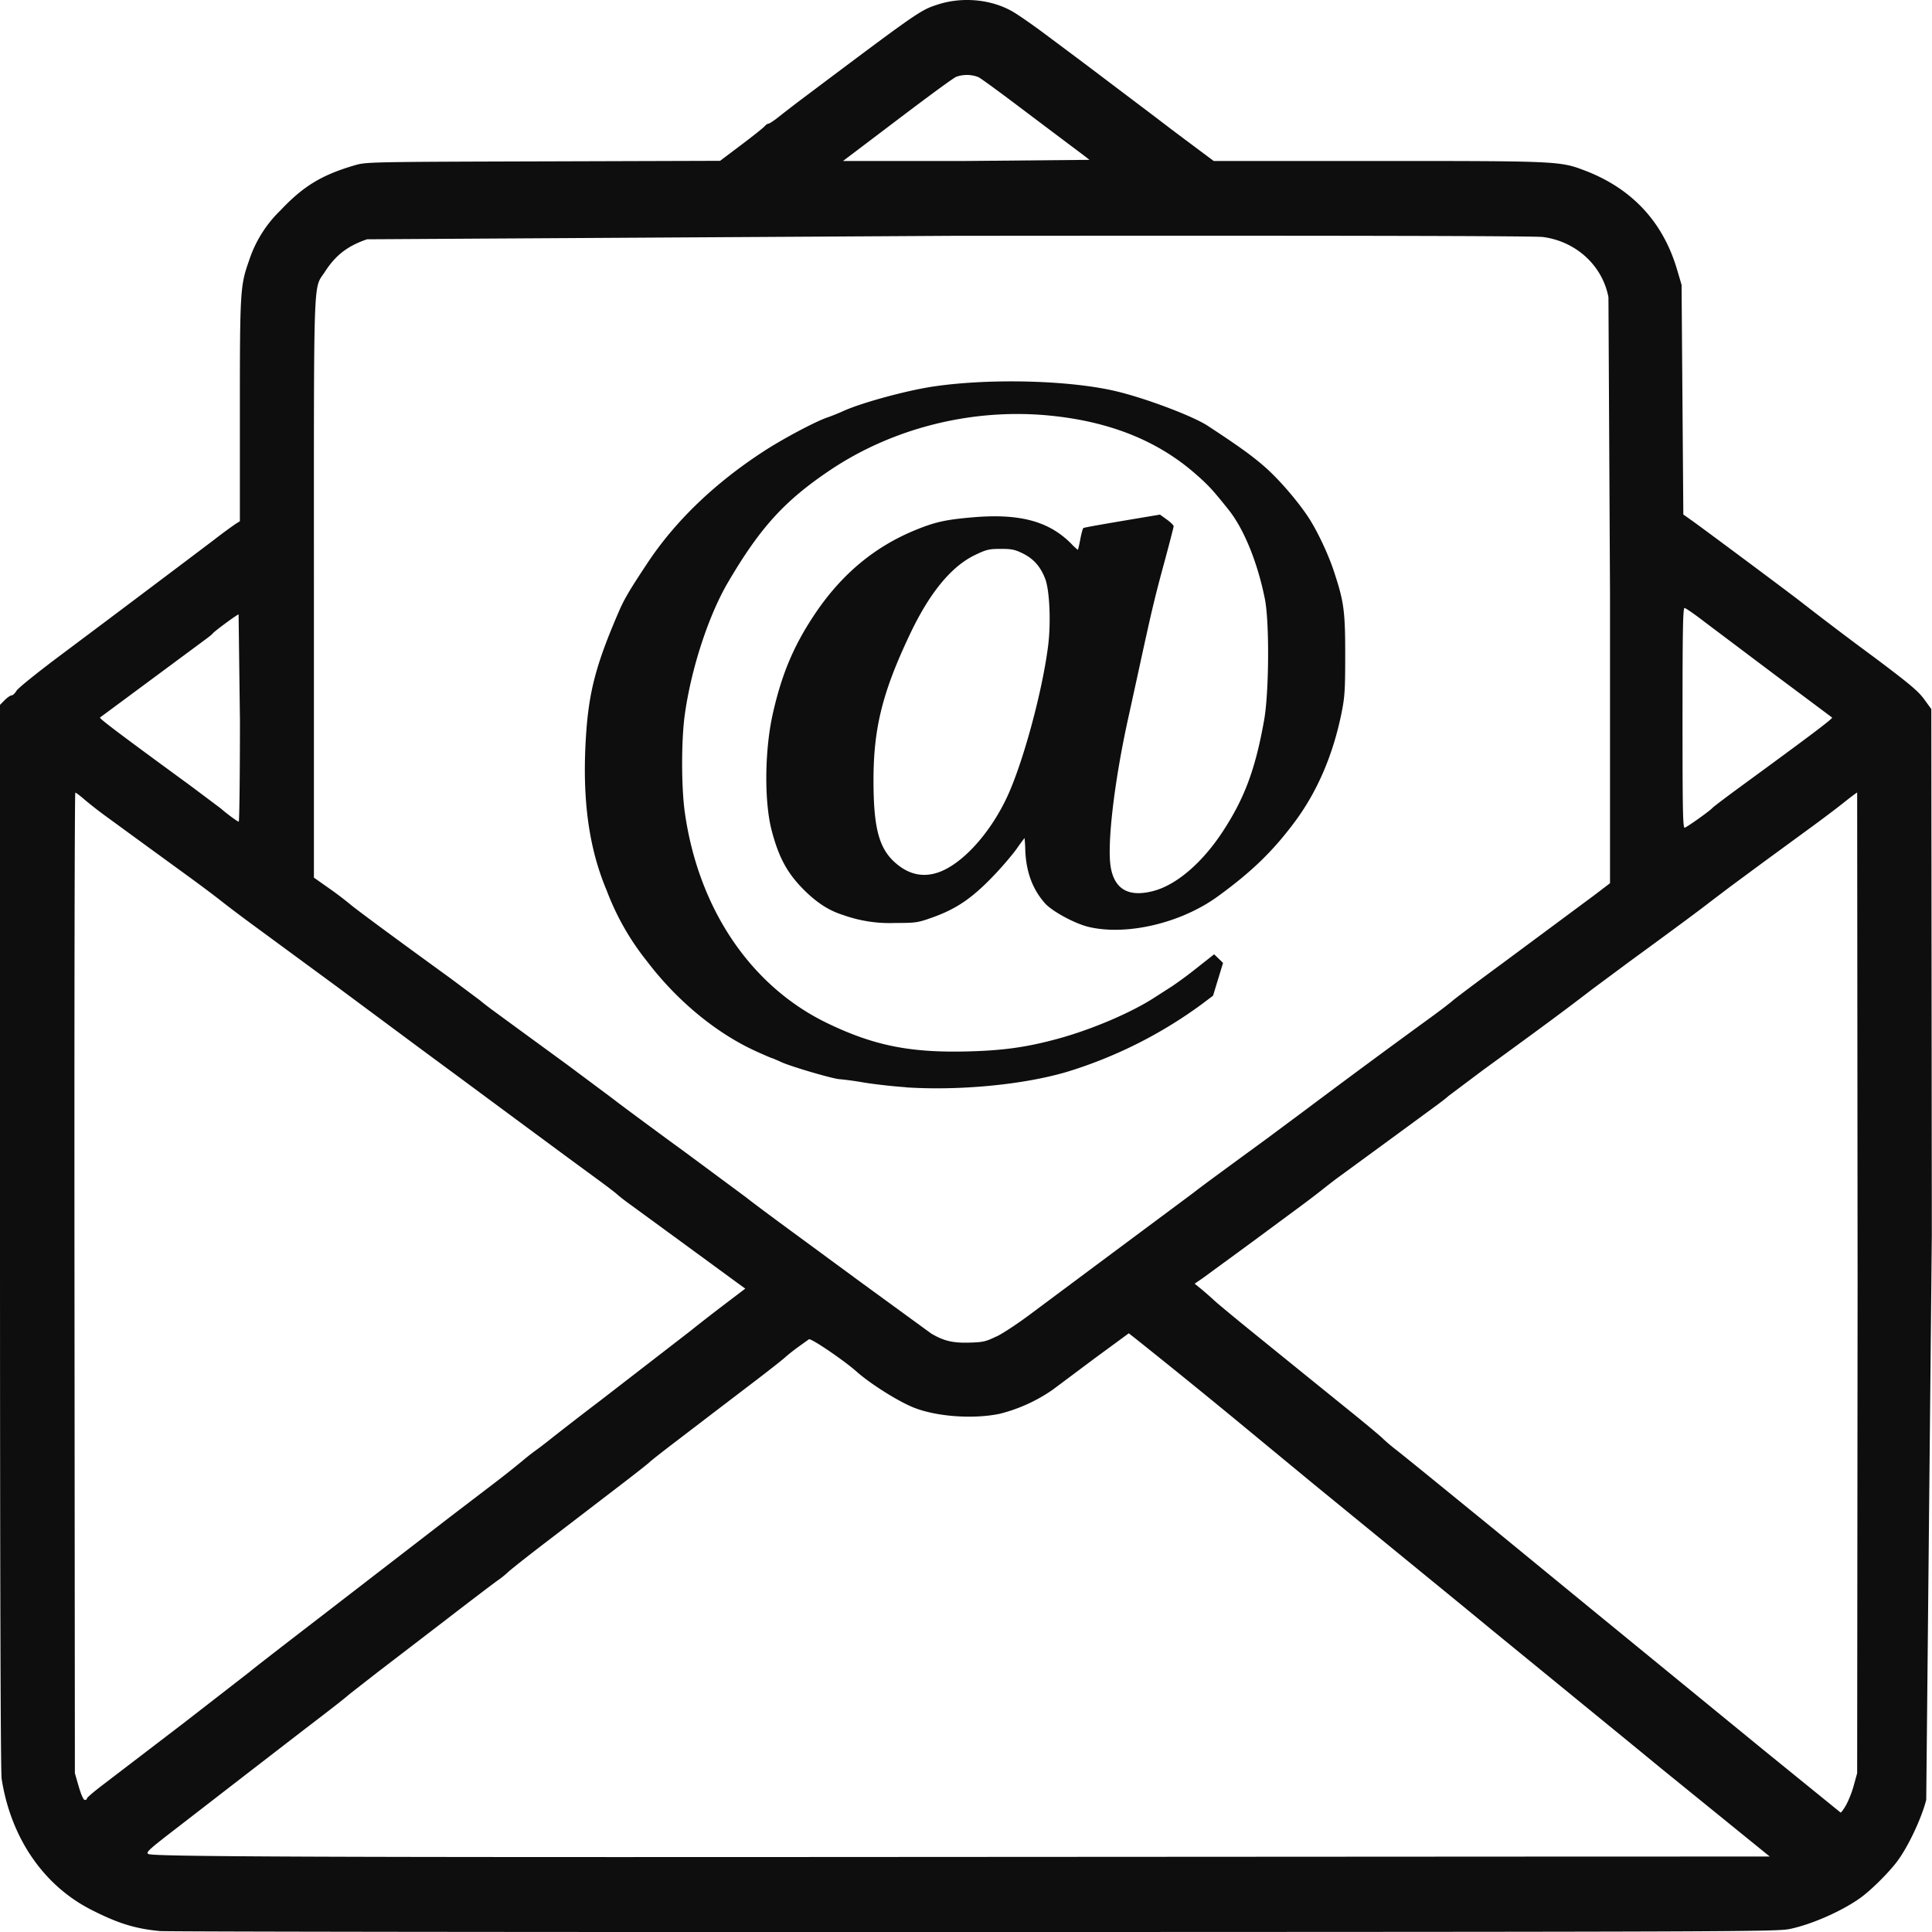 <svg xmlns="http://www.w3.org/2000/svg" width="200" height="200" viewBox="0 0 52.917 52.917" xmlns:v="https://vecta.io/nano"><path d="M4.366 52.89c-.675-.066-1.144-.213-1.874-.586C1.187 51.638.295 50.332.045 48.72.016 48.53.001 43.49 0 33.869V19.306l.129-.13c.071-.071.156-.13.189-.13s.094-.058.135-.128.593-.515 1.226-.987l1.401-1.05 1.947-1.465.828-.625a14.45 14.45 0 0 1 .606-.447l.109-.067v-3.021c0-3.279.01-3.436.247-4.105a3.36 3.36 0 0 1 .861-1.385c.63-.669 1.133-.974 2.045-1.241.302-.089.427-.091 5.155-.105l4.845-.015.581-.438c.32-.241.607-.47.639-.509s.08-.071.108-.072.159-.089.292-.196a34.81 34.81 0 0 1 .675-.519C25.168.306 25.207.278 25.688.123c.683-.22 1.478-.141 2.065.204.158.093.561.374.897.626l1.007.752 1.984 1.499a80.59 80.59 0 0 0 .911.689l.691.516h4.491c4.917 0 4.997.004 5.667.259 1.294.492 2.147 1.406 2.533 2.714l.124.42.024 3.145.024 3.145.226.16c.316.224 2.726 2.019 2.994 2.231a95.64 95.64 0 0 0 1.97 1.492c.994.744 1.24.95 1.404 1.174l.198.272.014 14.417-.153 15.459c-.13.511-.497 1.287-.796 1.686-.235.313-.716.79-1.006.998-.504.361-1.312.719-1.923.851-.353.077-1.342.08-22.354.086-12.091.003-22.133-.009-22.314-.027zm39.109-2.039l4.998-.001-1.316-1.068-1.691-1.372-.75-.616-3.854-3.15-.759-.625-4.097-3.349-1.698-1.401a221.87 221.87 0 0 0-3.206-2.605l-.185-.145-.94.69-1.138.851a4.43 4.43 0 0 1-1.455.663c-.718.15-1.71.081-2.337-.162-.424-.164-1.201-.651-1.59-.997-.351-.311-1.249-.92-1.301-.881-.029.021-.149.107-.267.191a5.39 5.39 0 0 0-.393.31c-.098.087-.485.391-.86.676l-1.078.822-1.058.809c-.364.277-.681.527-.706.555s-.342.279-.706.558l-1.036.794-1.191.913c-.449.344-.875.682-.948.751a2.5 2.5 0 0 1-.273.22c-.078.052-.711.533-1.408 1.07l-1.91 1.465-.752.587c-.131.116-.454.369-1.219.953l-1.537 1.186-1.906 1.474c-.856.659-.928.725-.838.766.156.071 4.999.09 20.318.079l19.088-.011zm7.086-1.404a2.82 2.82 0 0 0 .213-.543l.093-.338.012-13.429-.012-13.429c-.013 0-.179.125-.369.277s-.647.497-1.017.765l-1.208.884-.888.656-.573.434c-.23.182-.971.731-2.158 1.597l-1.034.767c-.775.595-1.255.95-3.003 2.223l-.948.711c-.024.029-.223.183-.441.341l-1.389 1.018-1.147.839c-.085.06-.293.22-.463.355s-.438.339-.595.454l-1.367 1.01-1.313.961-.233.16.167.136c.092.075.256.218.365.319s.615.519 1.125.932l1.391 1.127 1.224.99c.417.337.813.668.88.735s.223.2.347.296.639.512 1.144.924l1.494 1.217 2.781 2.28 2.371 1.94 2.337 1.912 2.067 1.678c.016.002.083-.089.148-.202zm-48.18-.189c0-.022.193-.187.43-.367l2.216-1.694 1.808-1.403c.037-.037.88-.691 1.874-1.455l2.38-1.836 1.213-.936 1.192-.91a26.87 26.87 0 0 0 .794-.627 6.79 6.79 0 0 1 .397-.313c.085-.059.293-.219.463-.356a96.49 96.49 0 0 1 1.294-.999l2.479-1.916c.157-.128.556-.44.888-.692l.604-.459-.273-.198-1.42-1.04-1.433-1.047c-.158-.113-.33-.246-.383-.296s-.321-.254-.595-.453l-.808-.593-1.257-.928-1.632-1.208-1.102-.813-2.287-1.698-2.187-1.607c-.335-.244-.769-.571-.966-.727s-.616-.47-.931-.698l-1.169-.851-1.014-.74a11.71 11.71 0 0 1-.639-.496c-.121-.106-.235-.192-.254-.192s-.029 6.043-.023 13.429l.011 13.429.106.366c.065.224.129.366.165.366s.059-.018.059-.04zm24.917-12.653c.182-.088.617-.377.967-.642l1.72-1.282 2.695-2.005c.232-.181.507-.384 2.001-1.476l1.056-.785a297.29 297.29 0 0 1 3.372-2.491c.283-.204.585-.434.672-.51s.689-.528 1.337-1.004l2.558-1.897.422-.322V16.28l-.043-8.139c-.163-.865-.886-1.53-1.793-1.649-.234-.031-5.483-.042-16.156-.033l-16.052.095c-.531.181-.859.433-1.152.886-.327.506-.304-.161-.304 8.664v7.934l.407.287a9.4 9.4 0 0 1 .562.424c.147.13 1.294.976 2.758 2.037l.821.613c.081.069.262.209.402.31l.706.517 1.29.942 1.235.921c.218.171 1.111.832 1.984 1.468l1.698 1.257c.061.055.694.528 1.408 1.05l1.684 1.238 1.953 1.423c.341.202.592.262 1.041.249.379-.01.451-.027.75-.172zm-2.485-6.826c-.336-.022-.857-.08-1.159-.13a8.55 8.55 0 0 0-.651-.09c-.156 0-1.33-.343-1.6-.467-.131-.06-.247-.109-.258-.109s-.204-.083-.429-.185c-1.088-.492-2.168-1.382-2.987-2.459a7.1 7.1 0 0 1-1.111-1.947c-.491-1.164-.673-2.487-.572-4.169.076-1.258.269-2.003.903-3.47.15-.348.296-.595.792-1.342.763-1.15 1.851-2.192 3.197-3.063.523-.339 1.398-.803 1.718-.912.114-.039.307-.116.429-.172.512-.234 1.773-.577 2.515-.683 1.578-.227 3.776-.162 5.028.149.816.202 2.057.674 2.447.93.852.558 1.229.83 1.575 1.134.382.336.89.925 1.188 1.377.237.36.541 1.002.695 1.47.278.839.312 1.091.312 2.3 0 .954-.012 1.147-.1 1.583-.231 1.147-.663 2.154-1.277 2.98-.604.812-1.182 1.372-2.118 2.052-1.004.728-2.487 1.078-3.528.833-.385-.091-1.008-.429-1.206-.654-.338-.386-.511-.855-.534-1.451a3.82 3.82 0 0 0-.02-.33 5.51 5.51 0 0 0-.212.289c-.113.159-.377.47-.587.692-.624.66-1.054.956-1.738 1.199-.387.138-.446.146-1.007.146a3.78 3.78 0 0 1-1.442-.224c-.395-.123-.754-.364-1.131-.759-.403-.423-.624-.845-.808-1.546-.209-.796-.195-2.211.032-3.212.243-1.072.563-1.836 1.123-2.681.74-1.117 1.654-1.883 2.802-2.349.523-.212.808-.275 1.528-.338 1.295-.114 2.103.1 2.717.719a1.73 1.73 0 0 0 .182.17c.008 0 .038-.13.068-.289s.068-.298.085-.308c.027-.017.467-.095 1.745-.309l.353-.059.187.135c.103.074.187.157.187.183s-.117.477-.259 1.002c-.266.981-.343 1.308-.69 2.905l-.286 1.308c-.392 1.762-.599 3.535-.485 4.144.112.599.504.809 1.175.629.623-.167 1.32-.763 1.874-1.602.61-.923.911-1.731 1.15-3.082.134-.756.146-2.676.021-3.304-.199-1.002-.573-1.921-.997-2.453-.441-.552-.559-.68-.927-.999-1.039-.903-2.359-1.425-4-1.581-2.1-.2-4.268.343-5.99 1.5-1.244.836-1.912 1.57-2.792 3.07-.532.906-1.005 2.351-1.182 3.612-.099.704-.099 1.991-.001 2.689.374 2.645 1.81 4.767 3.91 5.777 1.279.615 2.274.813 3.875.769.952-.026 1.582-.115 2.429-.345.924-.251 2.015-.716 2.646-1.127l.485-.311a11.07 11.07 0 0 0 .676-.5l.477-.376.122.118.122.118-.137.449-.137.449-.309.233a12.32 12.32 0 0 1-3.682 1.85c-1.19.354-2.949.524-4.425.427zm.878-5.881c.654-.221 1.421-1.059 1.892-2.067.44-.942.976-2.925 1.128-4.168.076-.627.037-1.5-.083-1.809-.13-.337-.318-.549-.615-.696-.213-.105-.308-.125-.605-.124-.316 0-.389.017-.701.167-.647.31-1.24 1.029-1.773 2.148-.765 1.607-1.012 2.597-1.009 4.05.002 1.262.147 1.819.572 2.21.366.336.766.433 1.193.289zm20.84-1.481c.178-.126.344-.254.368-.284s.372-.293.772-.586c1.963-1.435 2.539-1.87 2.509-1.894-.01-.008-.692-.518-1.517-1.133l-1.984-1.493c-.267-.206-.51-.374-.54-.374-.044 0-.055.633-.055 3.021 0 2.568.009 3.017.062 2.997.034-.013.208-.127.386-.254zM6.571 19.668l-.036-2.839c-.039 0-.671.466-.711.524-.013.019-.093.085-.178.147l-2.906 2.152c-.03.024.514.434 2.488 1.877l.816.612c.182.158.46.363.495.364.018.001.033-1.276.033-2.837zM29.839 4.378c-.017-.017-.247-.192-.51-.388l-1.443-1.086c-.53-.401-1.019-.757-1.086-.791a.87.87 0 0 0-.613-.008c-.109.057-.692.483-1.55 1.133l-1.034.783-.513.388h3.389l3.358-.031z" fill="#0e0e0e"/></svg>